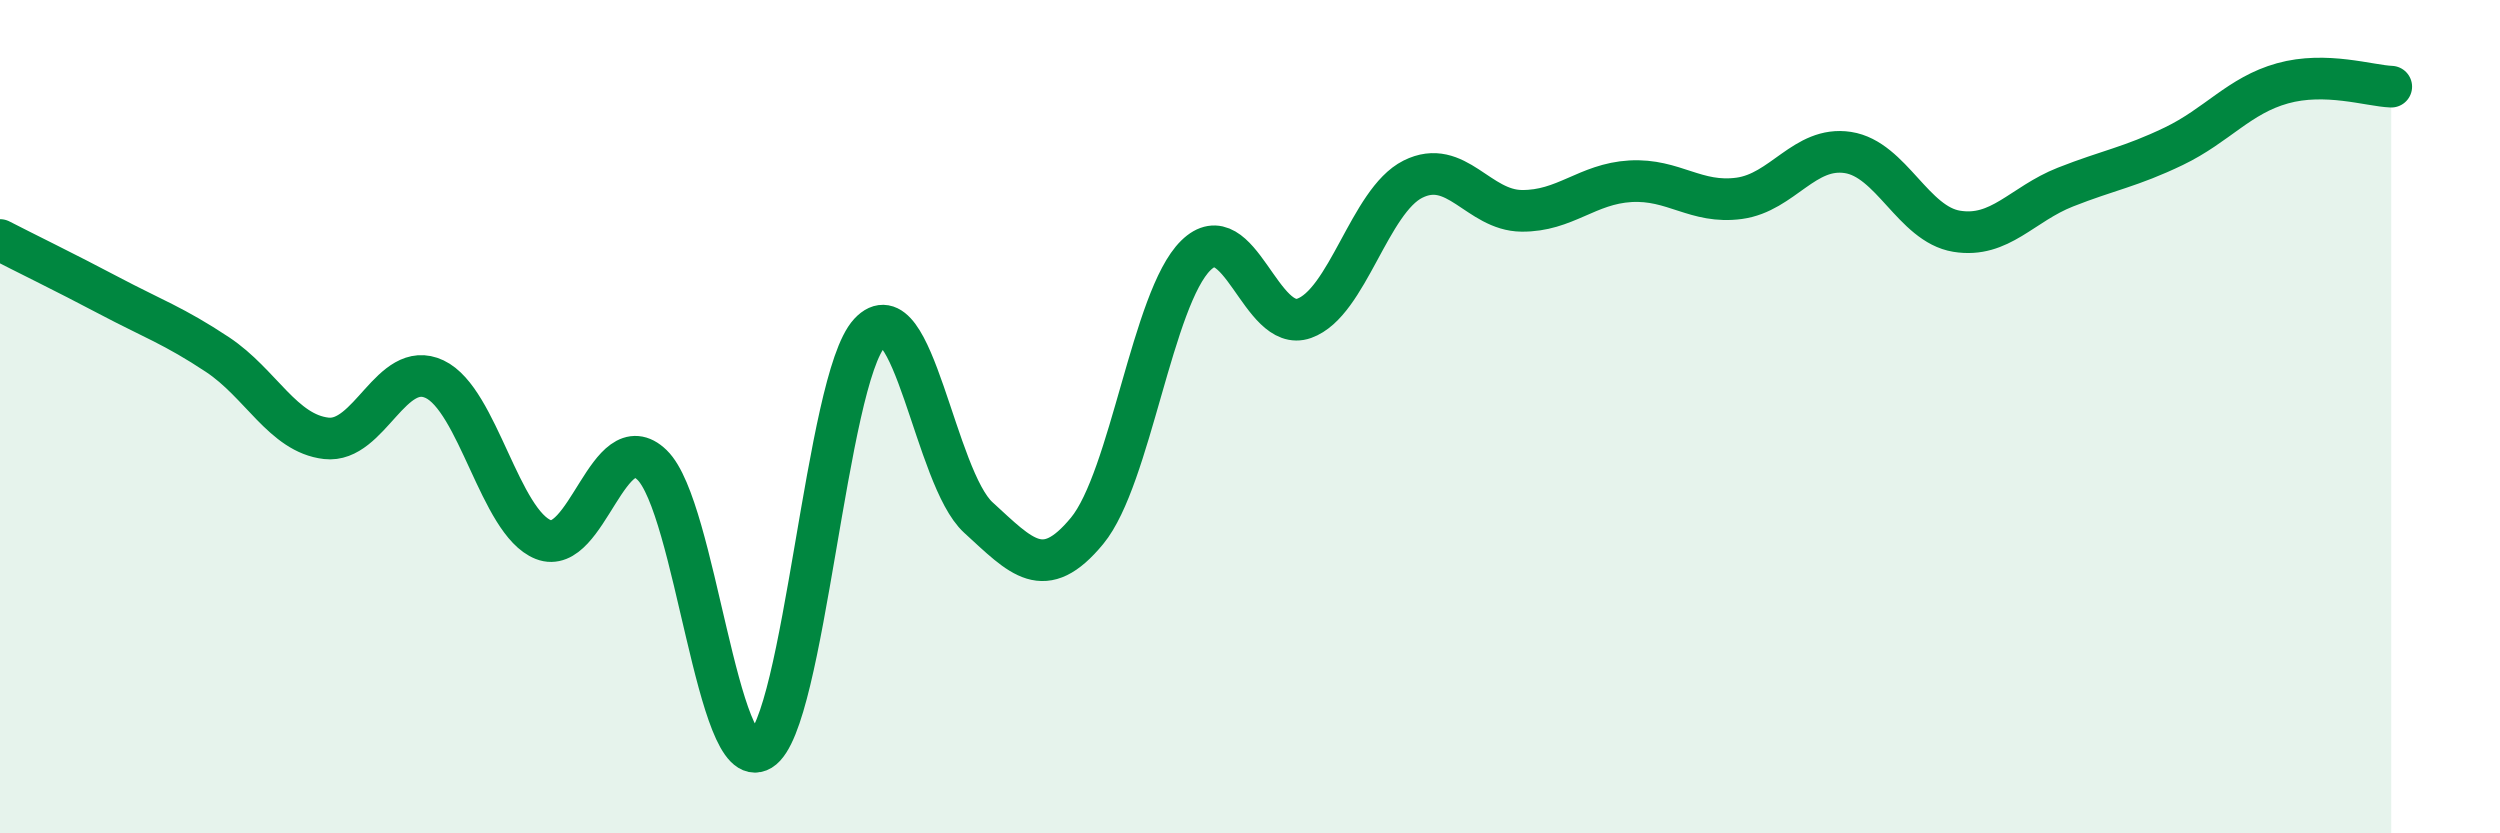 
    <svg width="60" height="20" viewBox="0 0 60 20" xmlns="http://www.w3.org/2000/svg">
      <path
        d="M 0,5.76 C 0.52,6.03 1.57,6.54 2.61,7.09 C 3.65,7.64 4.18,7.82 5.22,8.51 C 6.26,9.2 6.79,10.4 7.83,10.52 C 8.87,10.64 9.39,8.61 10.43,9.1 C 11.47,9.59 12,12.54 13.04,12.95 C 14.08,13.36 14.61,10.15 15.65,11.16 C 16.69,12.17 17.22,18.63 18.26,18 C 19.3,17.37 19.83,9.11 20.87,7.99 C 21.91,6.87 22.44,11.47 23.48,12.42 C 24.52,13.37 25.05,14 26.09,12.74 C 27.13,11.48 27.66,7.15 28.7,6.13 C 29.74,5.11 30.26,8.01 31.3,7.64 C 32.34,7.27 32.87,4.82 33.91,4.3 C 34.95,3.78 35.48,5.05 36.52,5.06 C 37.56,5.07 38.09,4.41 39.13,4.35 C 40.17,4.29 40.7,4.9 41.74,4.76 C 42.78,4.62 43.31,3.5 44.35,3.66 C 45.39,3.82 45.92,5.38 46.96,5.55 C 48,5.72 48.53,4.9 49.57,4.49 C 50.61,4.08 51.13,4.01 52.17,3.51 C 53.21,3.01 53.74,2.29 54.78,2 C 55.82,1.71 56.87,2.06 57.39,2.08L57.39 20L0 20Z"
        fill="#008740"
        opacity="0.1"
        stroke-linecap="round"
        stroke-linejoin="round"
      />
      <path
        d="M 0,5.76 C 0.52,6.03 1.57,6.54 2.61,7.09 C 3.65,7.64 4.18,7.82 5.22,8.51 C 6.26,9.2 6.79,10.4 7.83,10.52 C 8.87,10.64 9.39,8.61 10.43,9.1 C 11.47,9.59 12,12.54 13.04,12.95 C 14.08,13.36 14.61,10.15 15.65,11.16 C 16.69,12.17 17.22,18.63 18.26,18 C 19.3,17.37 19.83,9.11 20.87,7.99 C 21.91,6.87 22.44,11.47 23.48,12.42 C 24.52,13.37 25.05,14 26.09,12.74 C 27.13,11.48 27.66,7.15 28.7,6.13 C 29.74,5.11 30.26,8.01 31.3,7.64 C 32.34,7.27 32.87,4.82 33.91,4.3 C 34.95,3.78 35.48,5.05 36.52,5.06 C 37.56,5.07 38.09,4.41 39.13,4.35 C 40.17,4.29 40.7,4.9 41.74,4.76 C 42.78,4.62 43.31,3.5 44.35,3.66 C 45.39,3.82 45.92,5.38 46.96,5.55 C 48,5.72 48.53,4.9 49.57,4.49 C 50.61,4.08 51.13,4.01 52.17,3.51 C 53.21,3.01 53.74,2.29 54.78,2 C 55.82,1.71 56.87,2.06 57.39,2.08"
        stroke="#008740"
        stroke-width="1"
        fill="none"
        stroke-linecap="round"
        stroke-linejoin="round"
      />
    </svg>
  